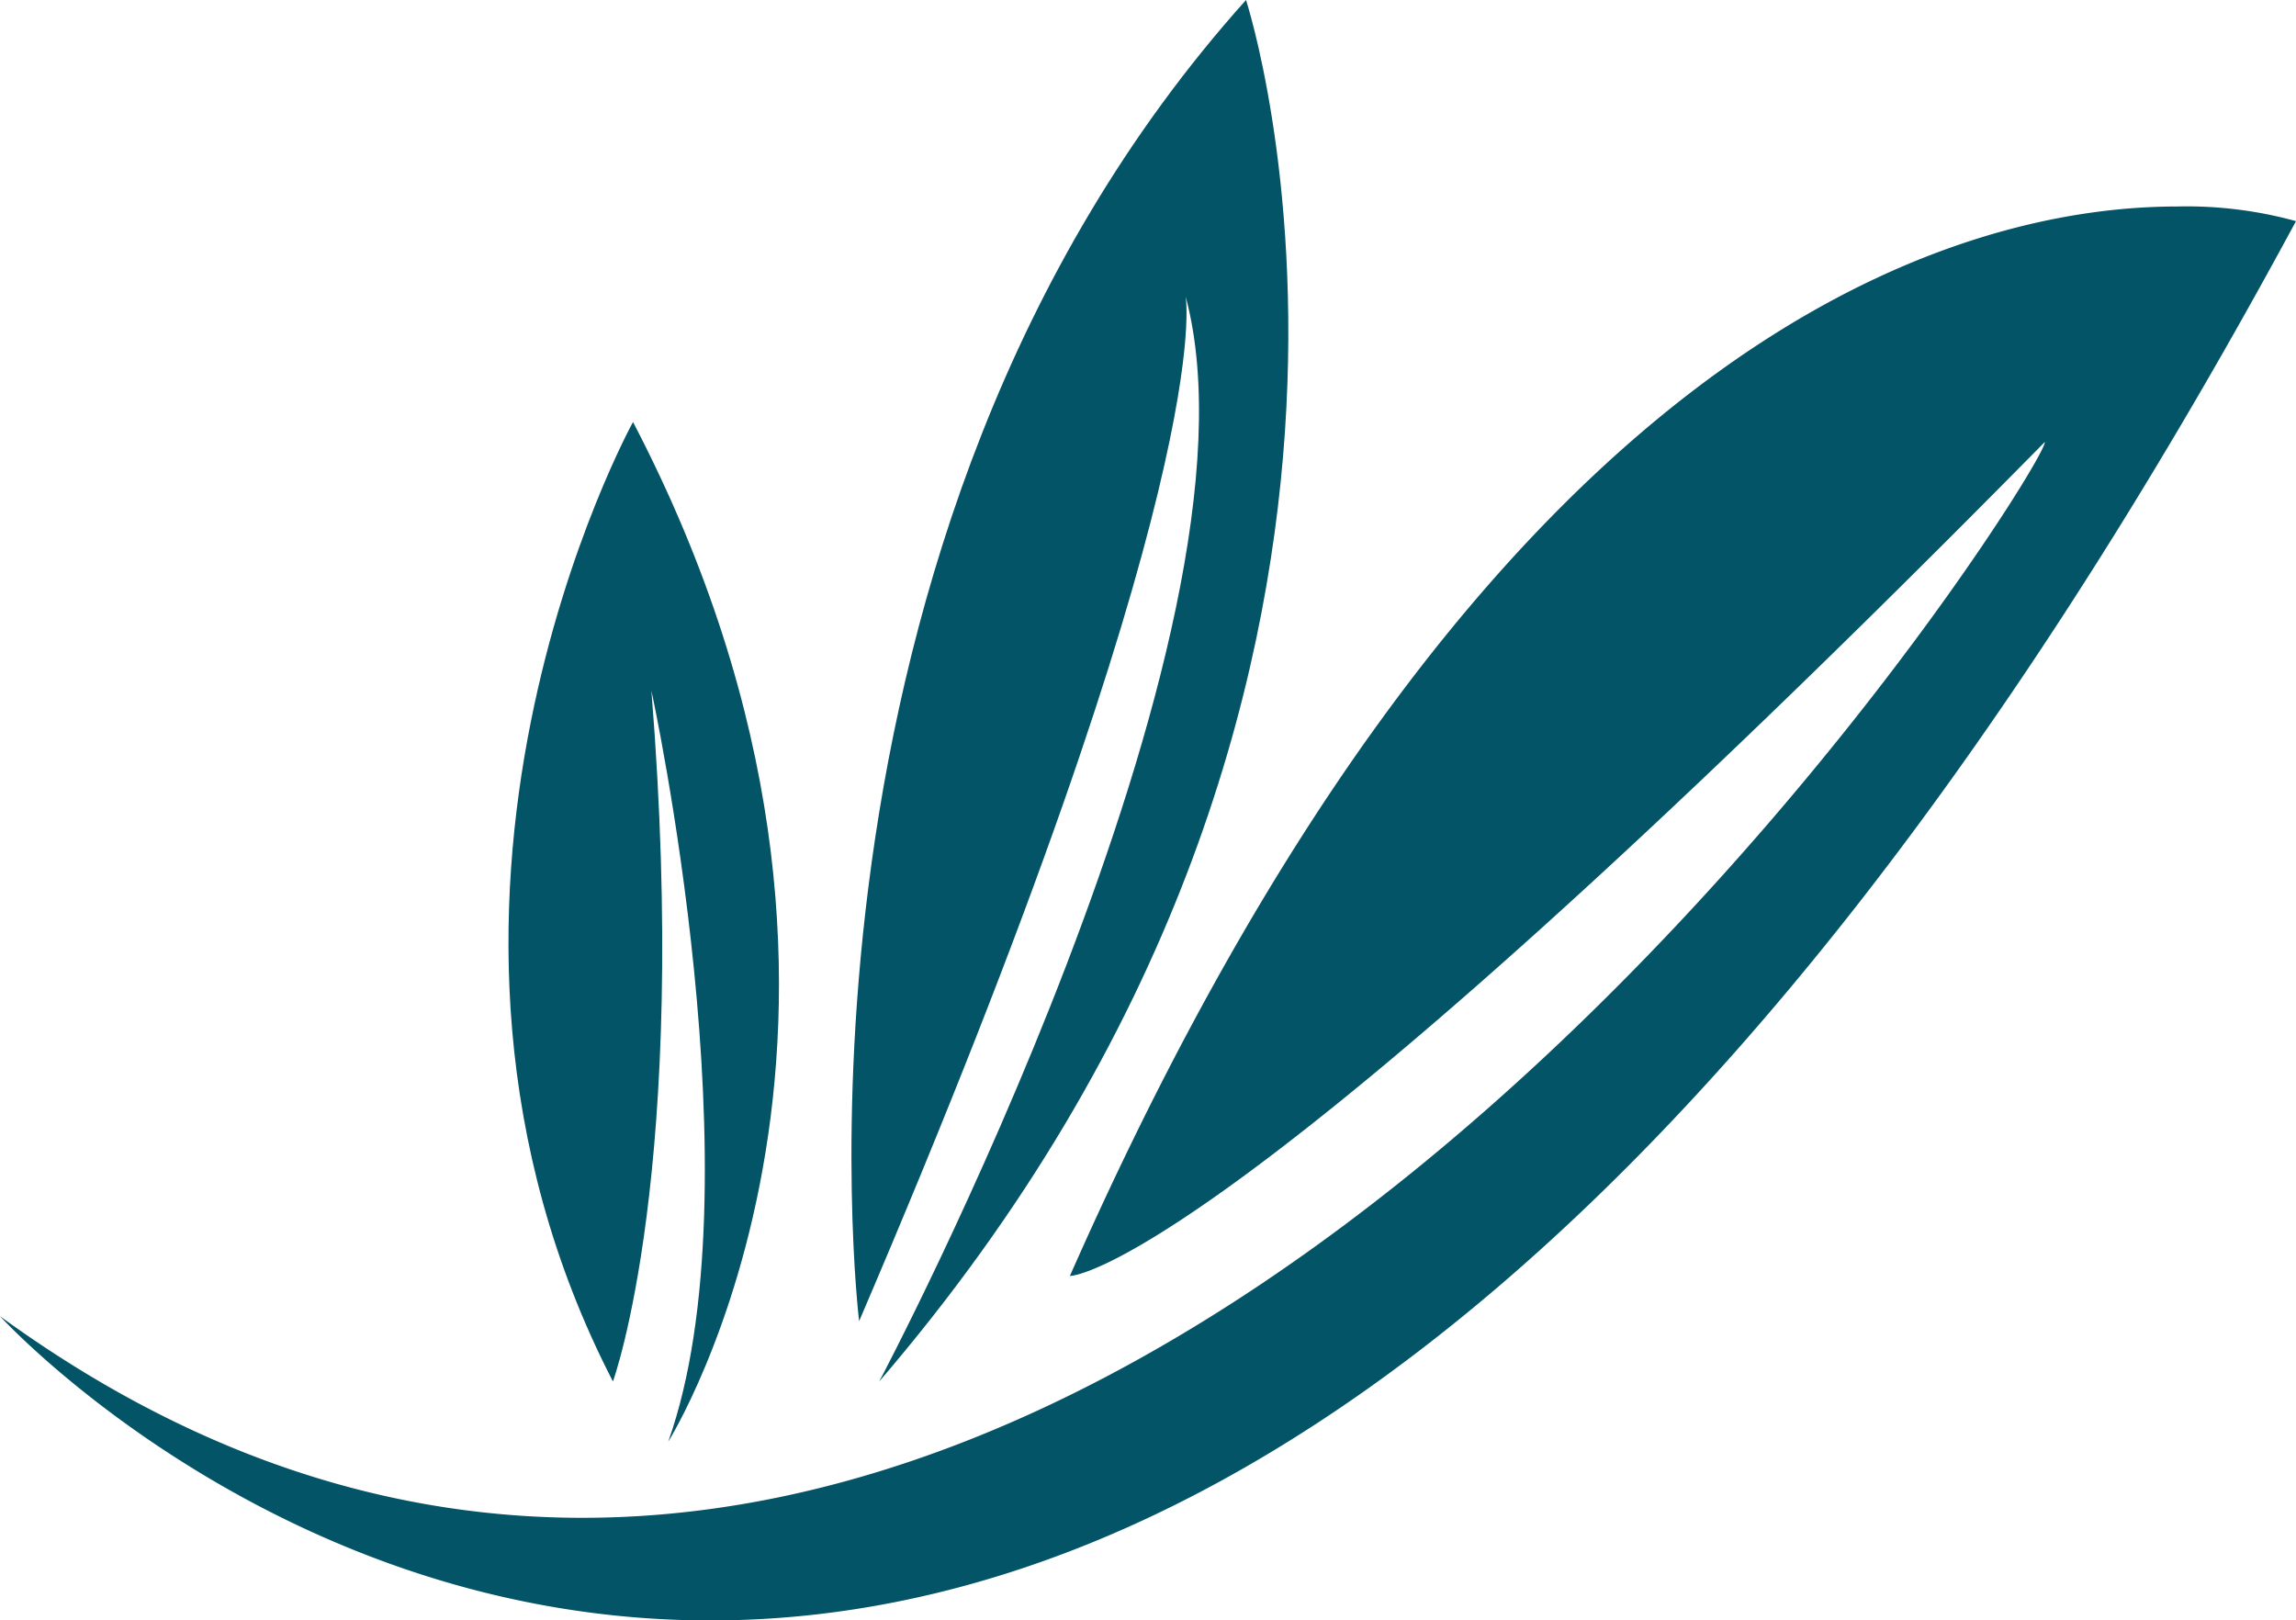 <svg height="74.581" viewBox="0 0 105.671 74.581" width="105.671" xmlns="http://www.w3.org/2000/svg"><g fill="#035466"><path d="m49.238 64.472s6.889.163 44.871-38.383c.302 1.024-46.309 74.985-94.109 40.234 0 0 49.24 54.111 105.671-50.4a18.913 18.913 0 0 0 -5.464-.674c-9.938 0-31.727 5.61-50.969 49.228" transform="translate(0 -5.745)"/><path d="m63.238 60.809c16.65-38.843 15.027-47.17 15.027-47.17 4.164 15.493-14.1 49.944-14.1 49.944 27.284-31.792 16.881-63.583 16.881-63.583-22.2 24.74-17.807 60.809-17.807 60.809" transform="translate(-23.699)"/><path d="m42.363 75.328s3.546-9.708 1.771-31.791c0 0 4.974 22.786.771 34.569 0 0 12.486-19.884-1.618-46.937 0 0-12.258 22.2-.925 44.159" transform="translate(-14.153 -11.746)"/></g></svg>
